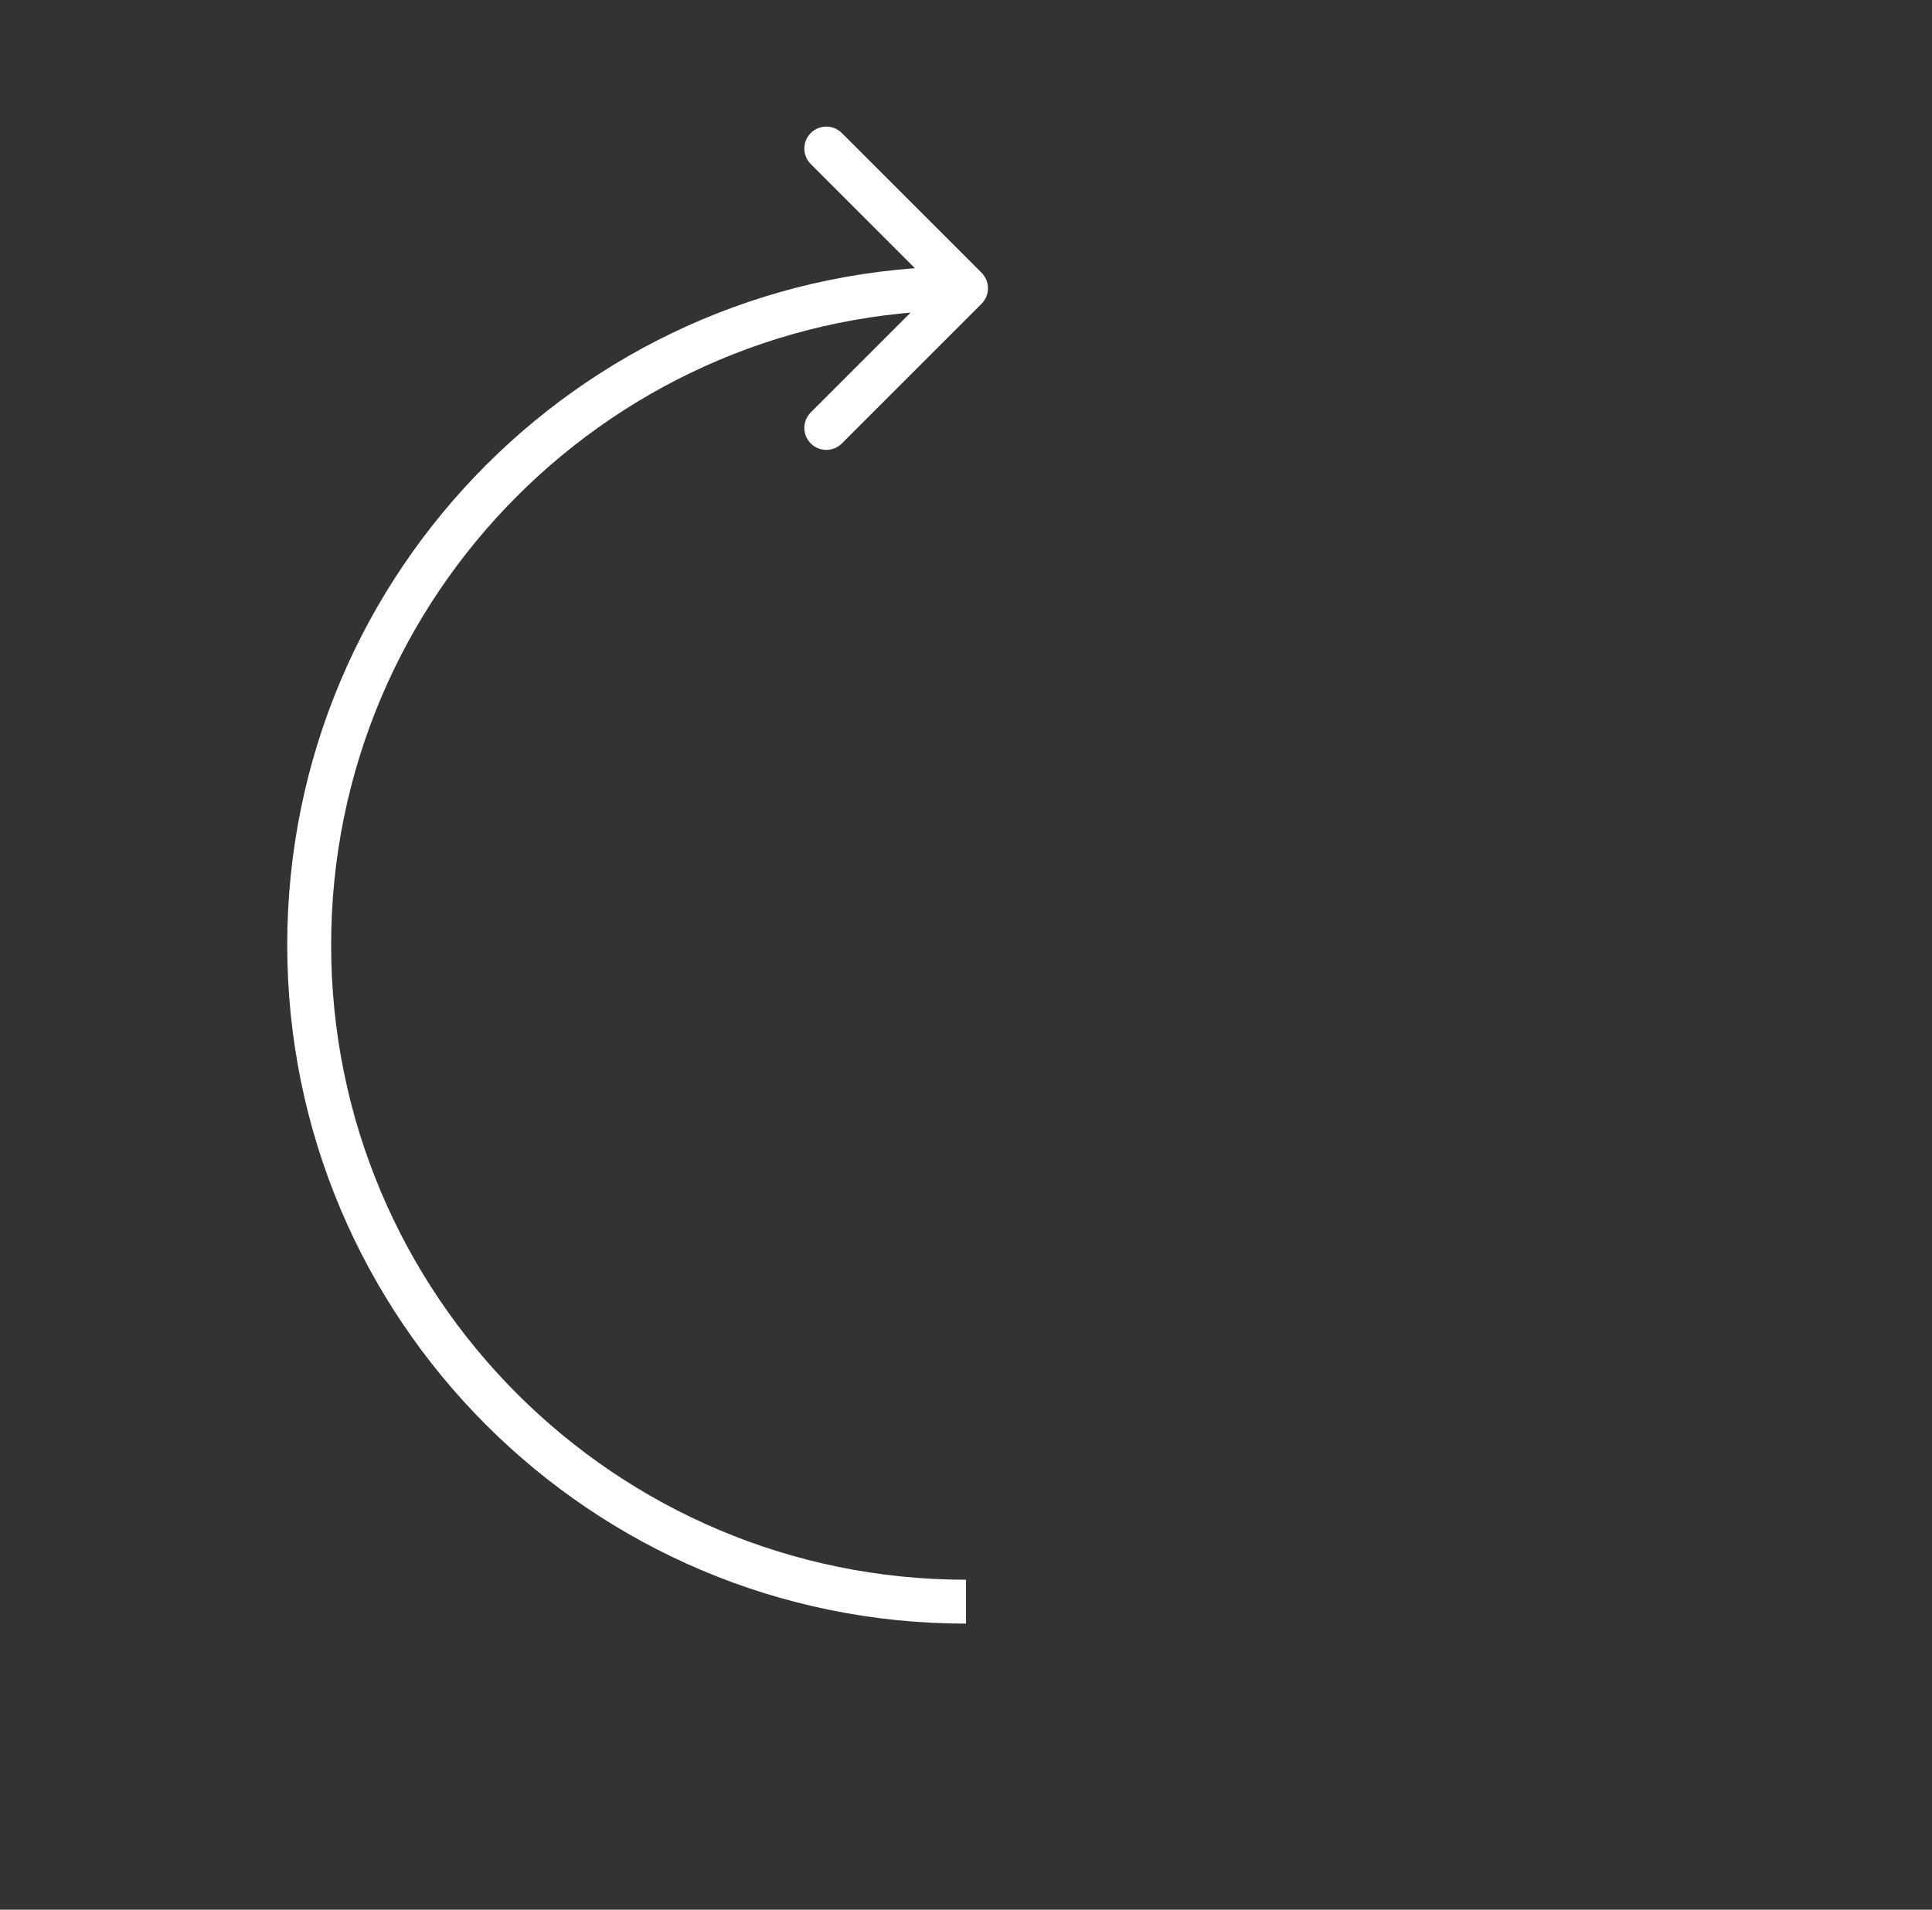 <?xml version="1.0" encoding="UTF-8" standalone="no"?>
<svg
   xmlns:dc="http://purl.org/dc/elements/1.1/"
   xmlns:cc="http://creativecommons.org/ns#"
   xmlns:rdf="http://www.w3.org/1999/02/22-rdf-syntax-ns#"
   xmlns:svg="http://www.w3.org/2000/svg"
   xmlns="http://www.w3.org/2000/svg"
   xmlns:sodipodi="http://sodipodi.sourceforge.net/DTD/sodipodi-0.dtd"
   xmlns:inkscape="http://www.inkscape.org/namespaces/inkscape"
   width="88"
   height="87"
   viewBox="0 0 88 87"
   fill="none"
   version="1.1"
   id="svg114"
   sodipodi:docname="buy-line.svg"
   inkscape:version="1.0.2 (e86c870879, 2021-01-15)">
  <rect x="0" y="0" width="88" height="87" fill="#333333" stroke="none"/>
  <defs
     id="defs118" />
  <sodipodi:namedview
     pagecolor="#ffffff"
     bordercolor="#666666"
     borderopacity="1"
     objecttolerance="10"
     gridtolerance="10"
     guidetolerance="10"
     inkscape:pageopacity="0"
     inkscape:pageshadow="2"
     inkscape:window-width="1920"
     inkscape:window-height="979"
     id="namedview116"
     showgrid="false"
     inkscape:pagecheckerboard="true"
     inkscape:zoom="3.3567253"
     inkscape:cx="-7.0434581"
     inkscape:cy="27.491653"
     inkscape:window-x="1280"
     inkscape:window-y="32"
     inkscape:window-maximized="1"
     inkscape:current-layer="svg114" />
  <path
     d="M44.708 13.839C45.099 13.448 45.099 12.815 44.708 12.425L38.344 6.061C37.954 5.67 37.321 5.67 36.93 6.061C36.539 6.451 36.539 7.084 36.93 7.475L42.587 13.132L36.93 18.789C36.539 19.179 36.539 19.812 36.93 20.203C37.321 20.593 37.954 20.593 38.344 20.203L44.708 13.839ZM44.001 71.968C28.03 71.968 15.083 59.021 15.083 43.05H13.083C13.083 60.126 26.925 73.968 44.001 73.968V71.968ZM15.083 43.05C15.083 27.079 28.03 14.132 44.001 14.132V12.132C26.925 12.132 13.083 25.974 13.083 43.05H15.083Z"
     fill="white"
     id="path4" />
</svg>
